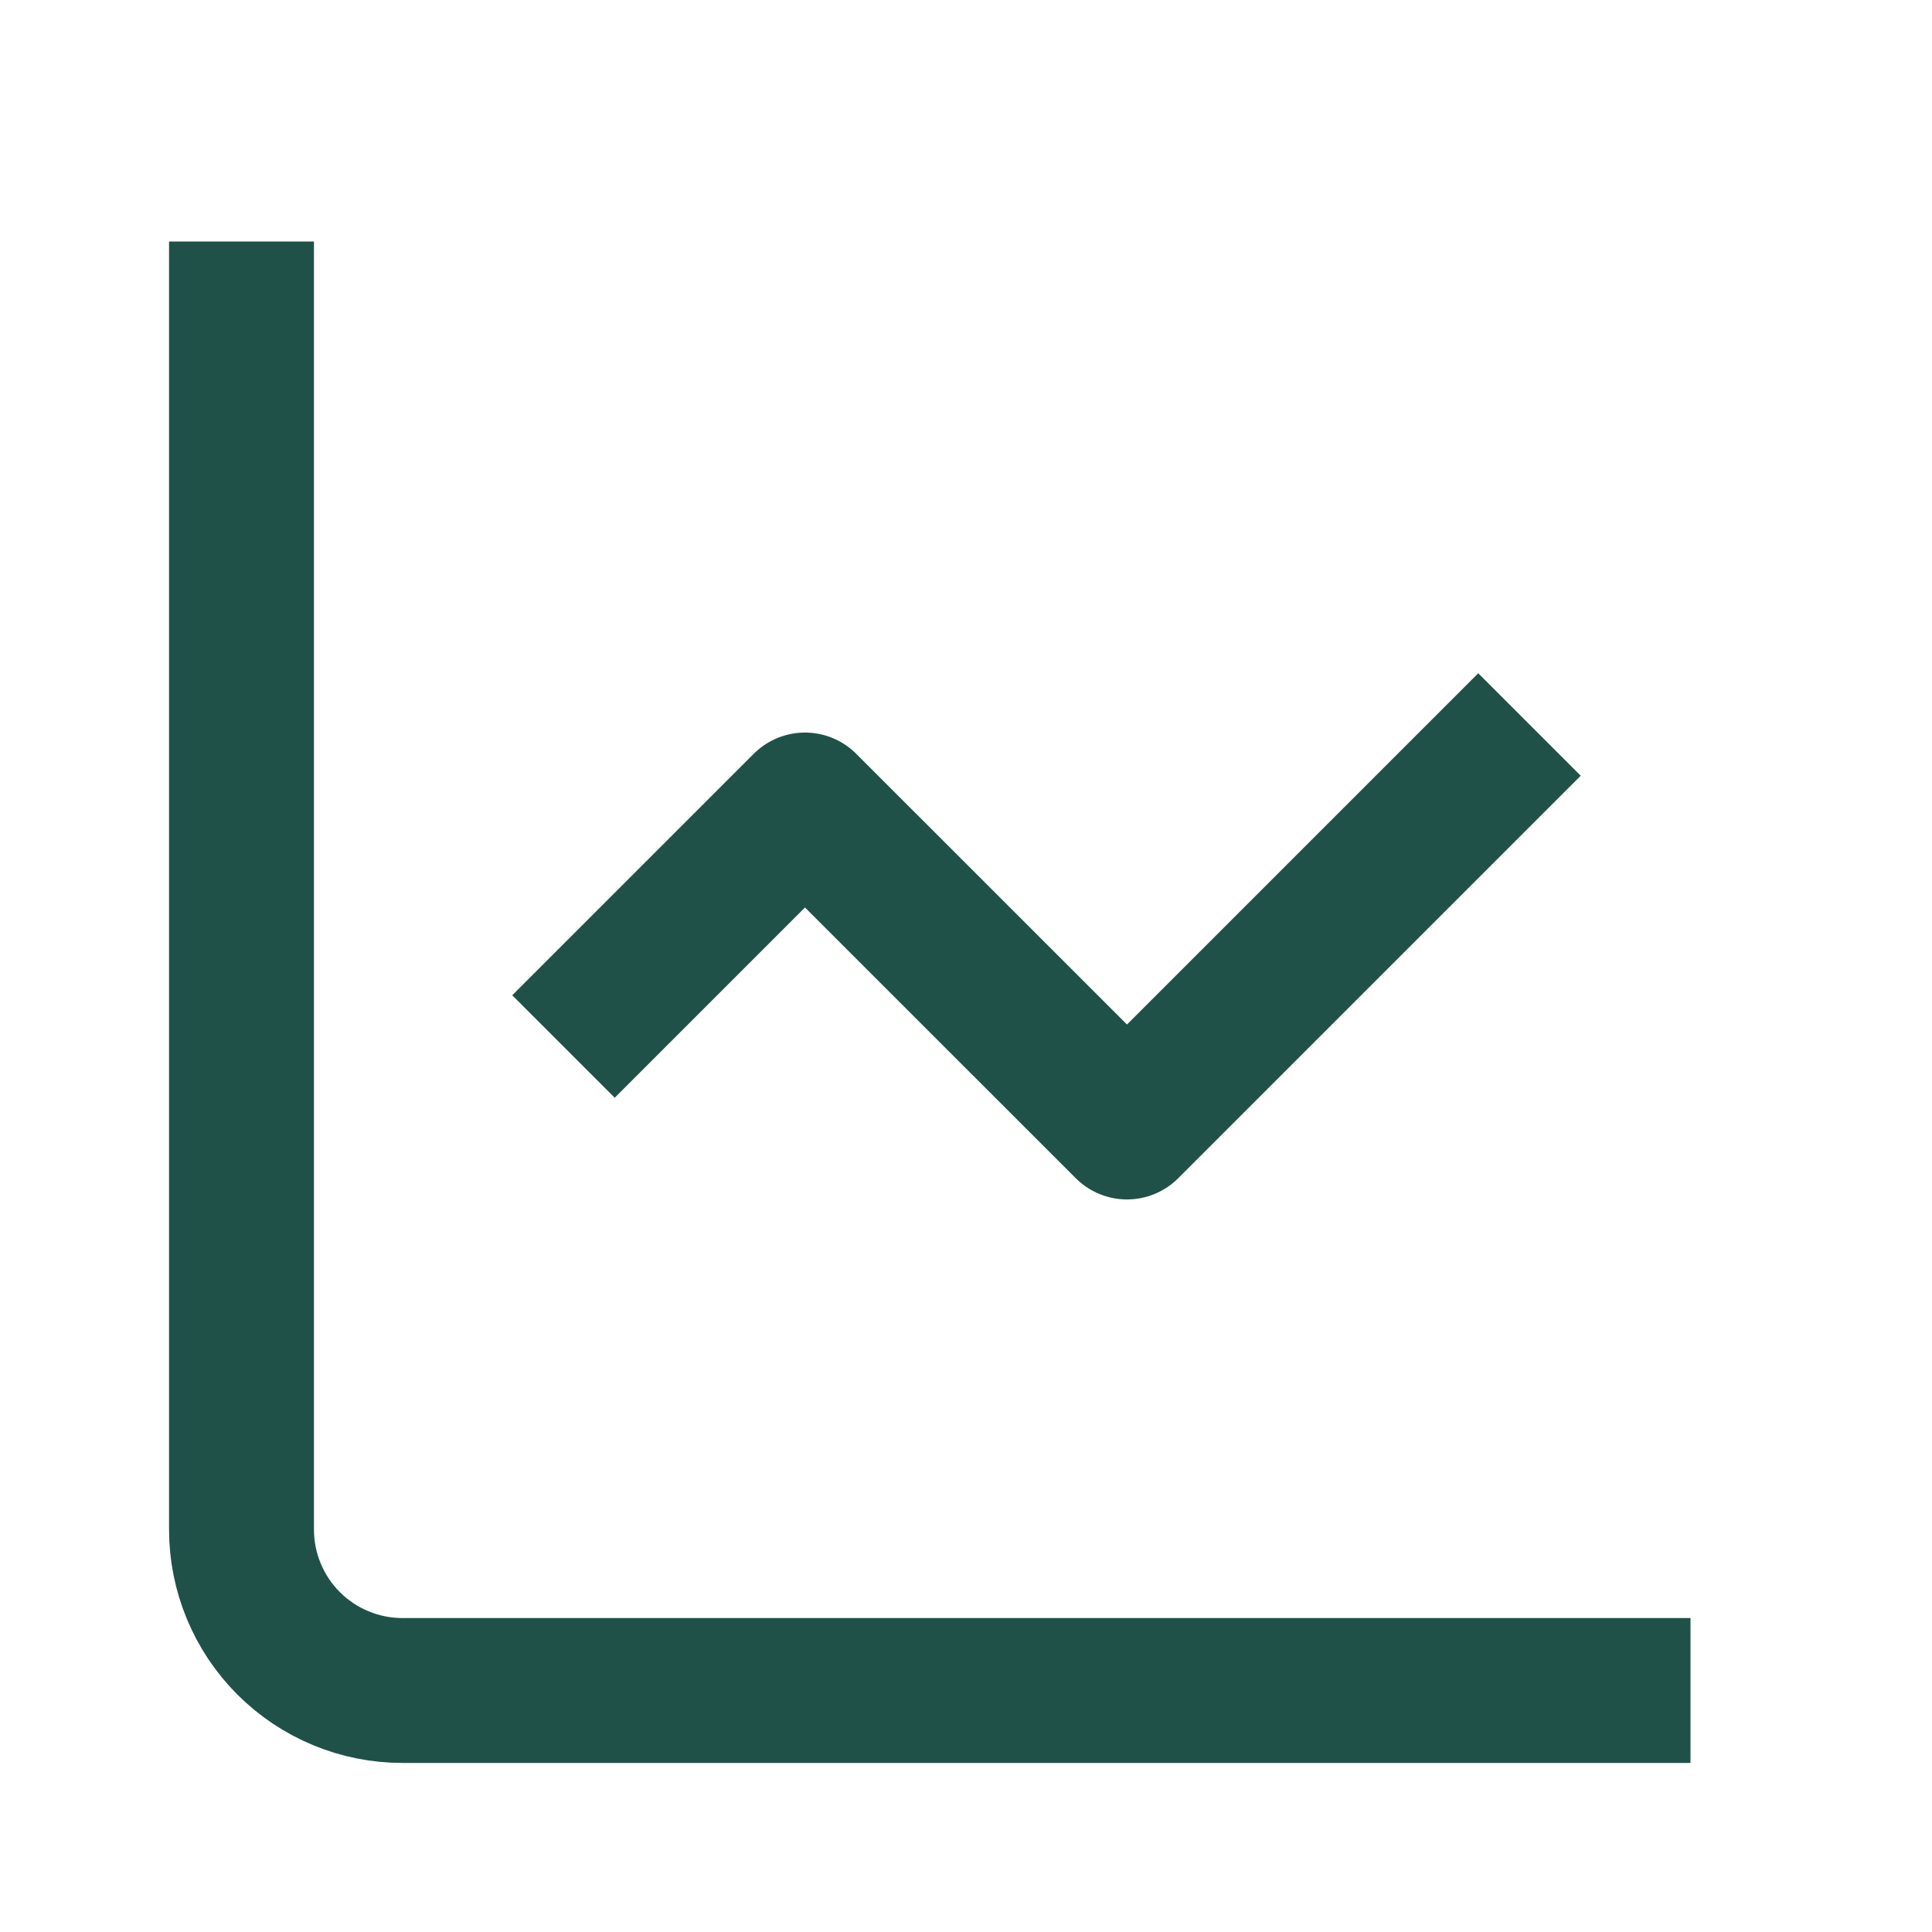 <svg width="40" height="40" viewBox="0 0 40 40" fill="none" xmlns="http://www.w3.org/2000/svg">
<path d="M5 5V31.667C5 32.551 5.351 33.399 5.976 34.024C6.601 34.649 7.449 35 8.333 35H35" stroke="#1F5149" stroke-width="3" stroke-linejoin="round"/>
<path d="M31.666 15L23.333 23.333L16.666 16.667L11.666 21.667" stroke="#1F5149" stroke-width="3" stroke-linejoin="round"/>
</svg>
